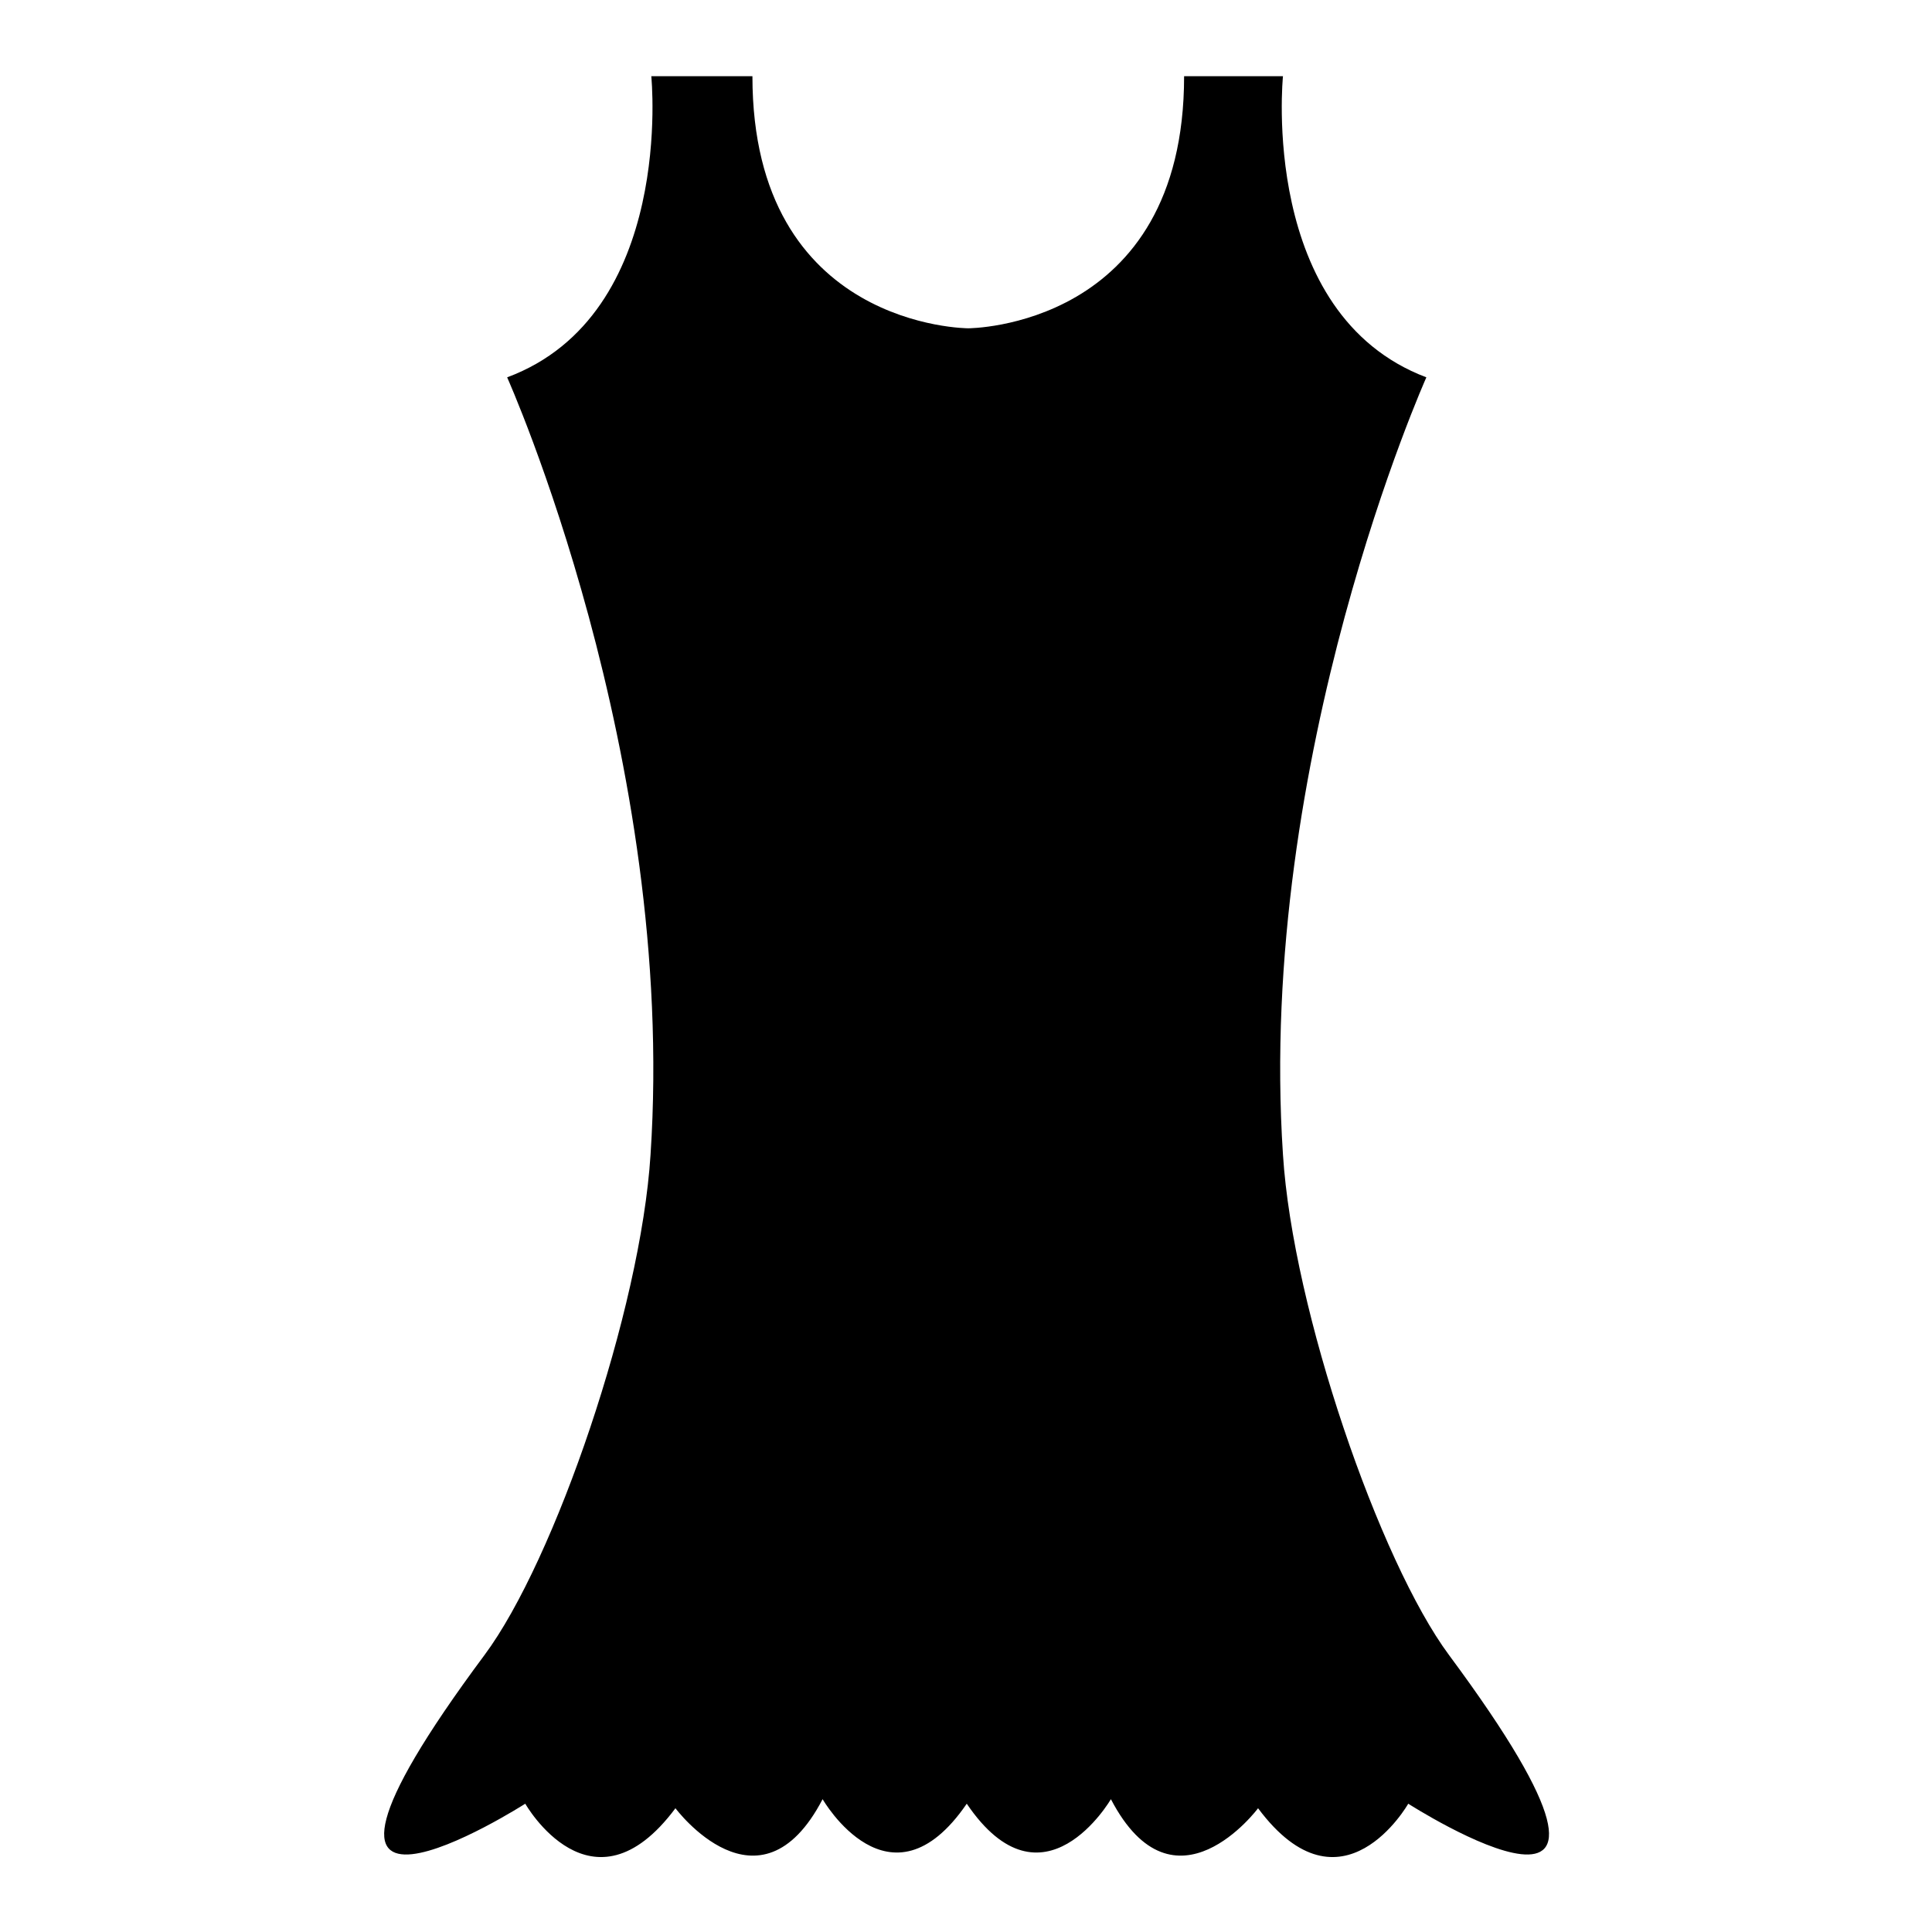 <?xml version="1.0" encoding="utf-8"?>
<!-- Svg Vector Icons : http://www.onlinewebfonts.com/icon -->
<!DOCTYPE svg PUBLIC "-//W3C//DTD SVG 1.1//EN" "http://www.w3.org/Graphics/SVG/1.1/DTD/svg11.dtd">
<svg version="1.1" xmlns="http://www.w3.org/2000/svg" xmlns:xlink="http://www.w3.org/1999/xlink" x="0px" y="0px" viewBox="0 0 256 256" enable-background="new 0 0 256 256" xml:space="preserve">
<g><g><g><g><path fill="#000000" d="M64.2,219.3c-32.8,44.1,5.4,19.7,5.4,19.7s8.8,15.5,19.9,0.6c0,0,11.1,14.9,19.5-1.2c0,0,8.9,15.5,19.1,0.6c10.1,14.9,19.1-0.6,19.1-0.6c8.4,16.1,19.5,1.2,19.5,1.2c11.1,14.9,19.9-0.6,19.9-0.6s38.1,24.4,5.4-19.7c-9.2-12.4-20.7-45.7-22-66.3c-3.5-52.8,19-103,19-103c-22.2-8.4-19-39.9-19-39.9h-13.1c0,33.4-28.6,33.4-28.6,33.4s-28.6,0-28.6-33.4H86.3c0,0,3.2,31.6-19.1,39.9c0,0,22.5,50.2,19,103C84.9,173.6,73.5,206.8,64.2,219.3z"/></g></g><g></g><g></g><g></g><g></g><g></g><g></g><g></g><g></g><g></g><g></g><g></g><g></g><g></g><g></g><g></g></g></g>
</svg>